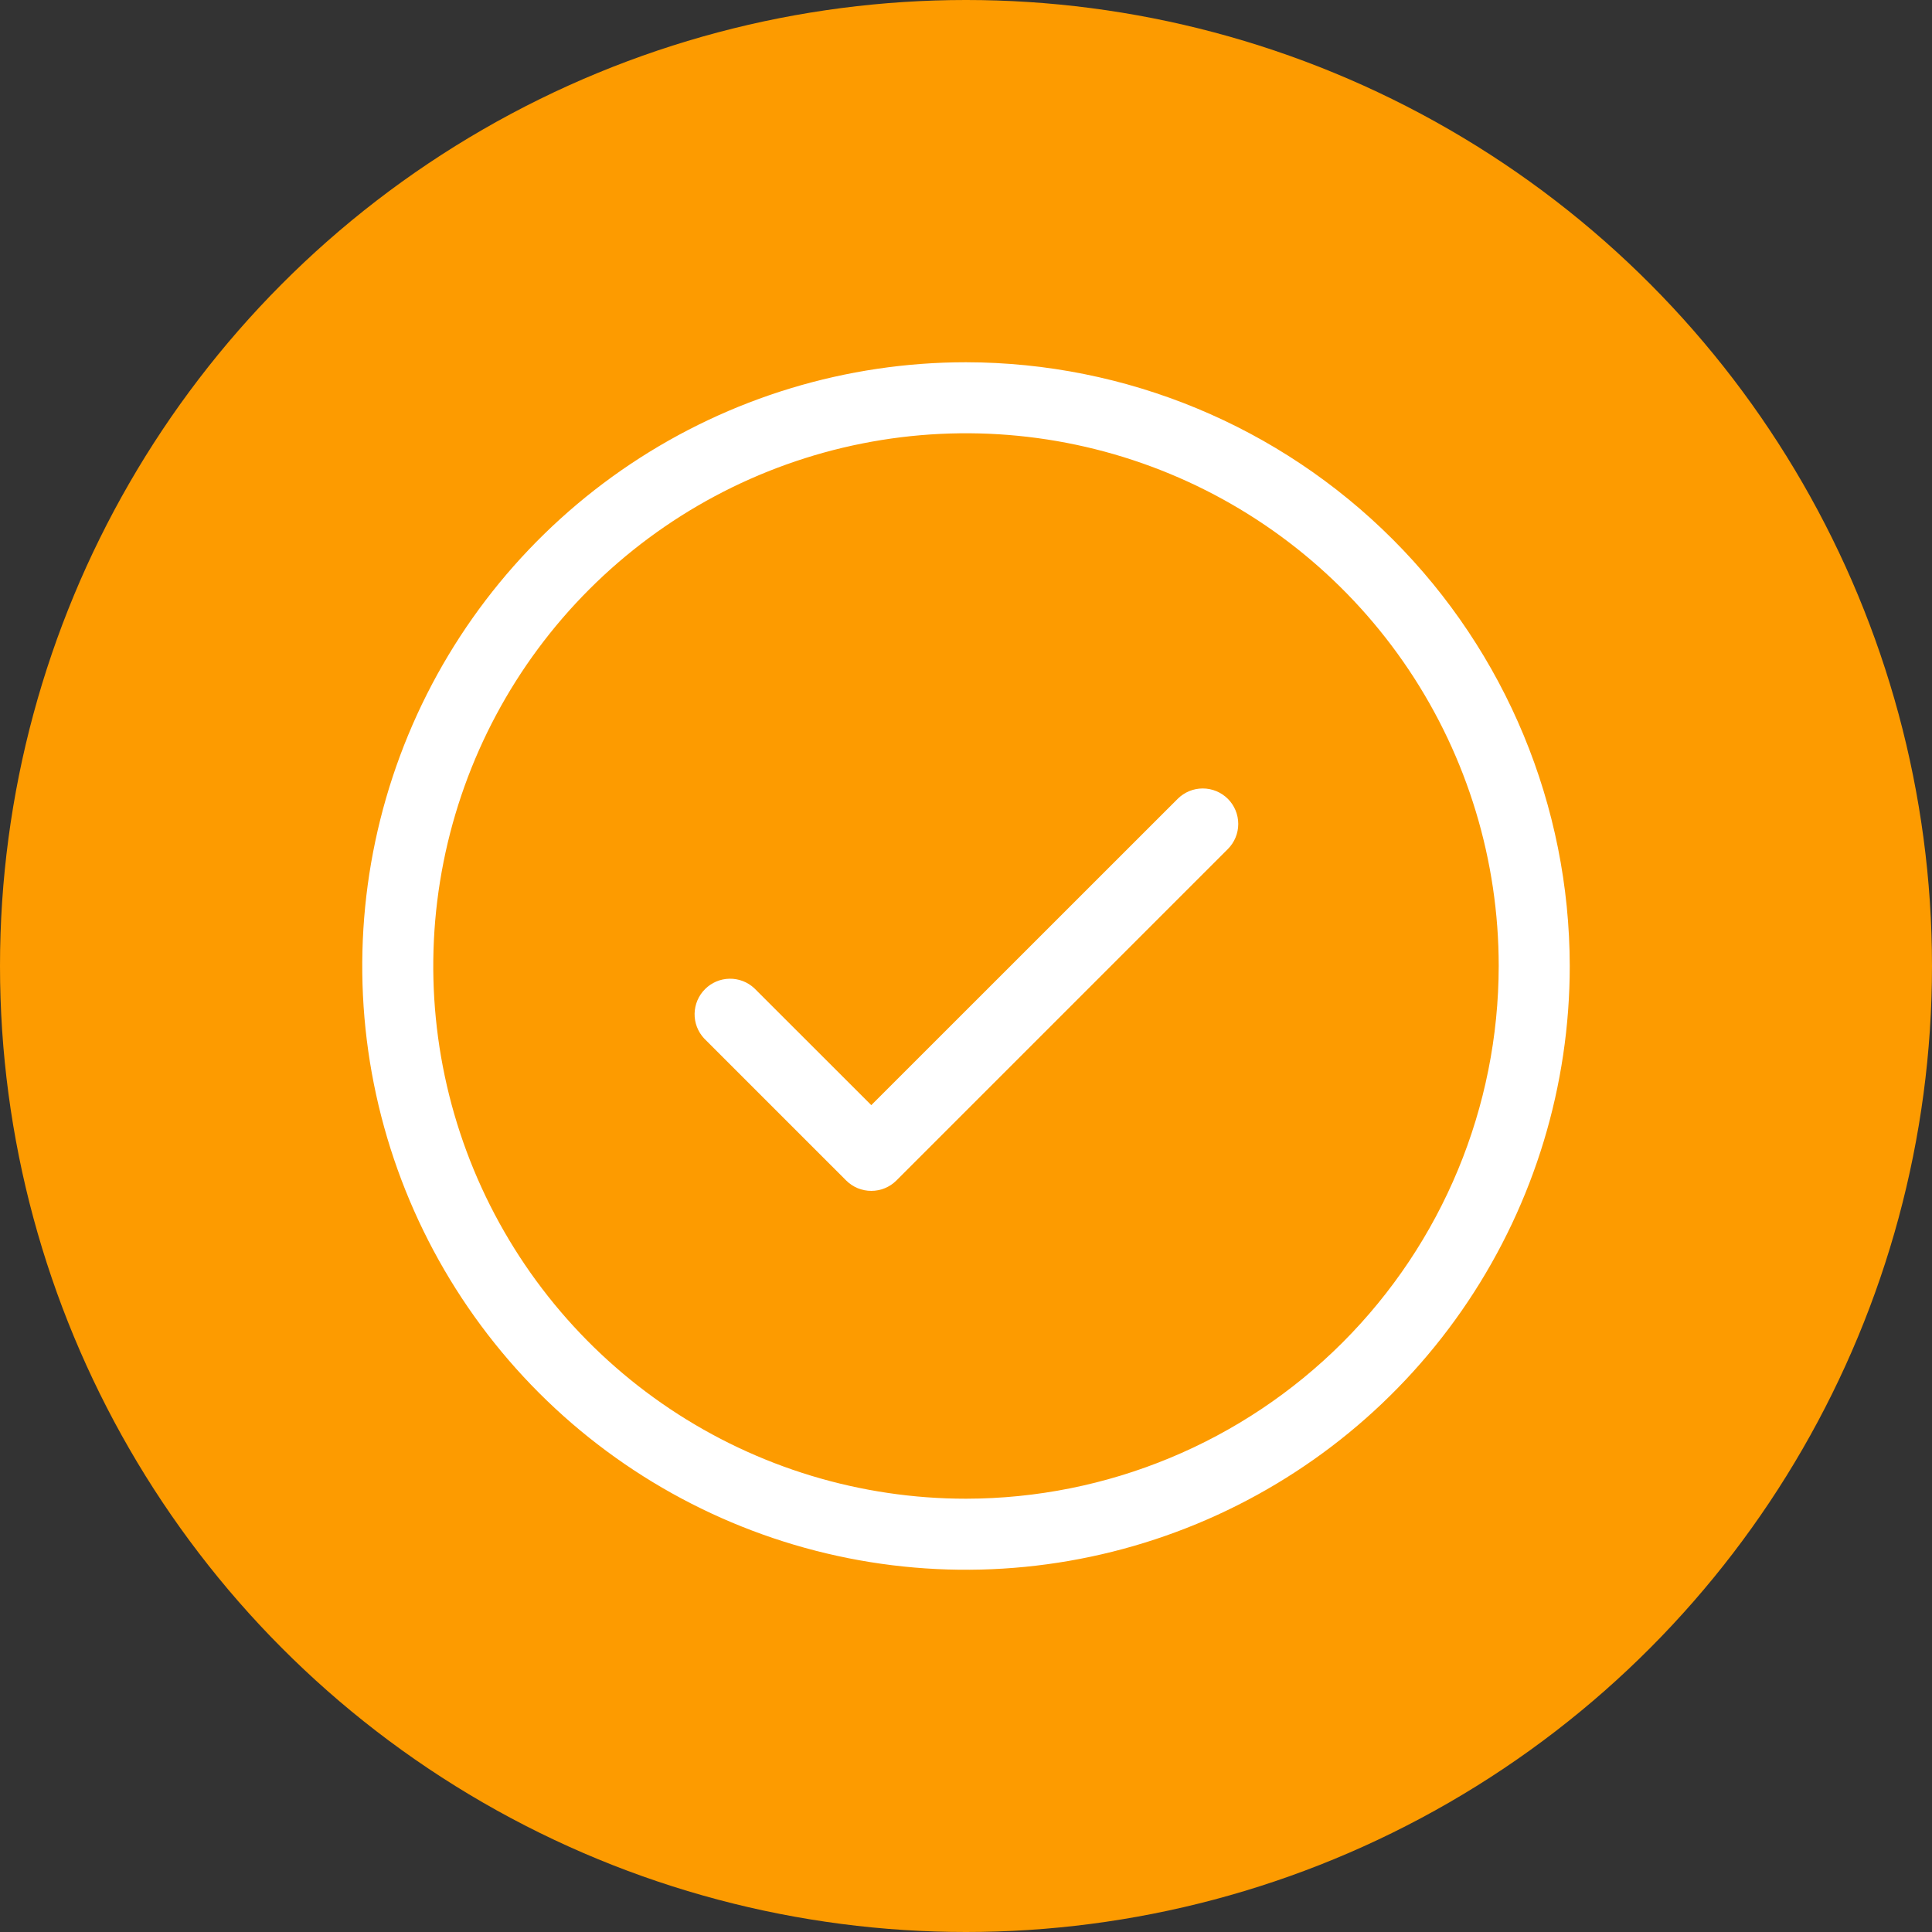 <svg xmlns="http://www.w3.org/2000/svg" width="48" height="48" viewBox="0 0 48 48" fill="none"><rect x="0" y="0" width="48" height="48" fill="#333333" stroke="none"/><g id="Group 6442"><circle id="Ellipse 67" cx="24" cy="24" r="24" fill="#FD9B00"></circle><path id="Vector" d="M30.506 19.847C30.671 20.012 30.764 20.237 30.764 20.471C30.764 20.704 30.671 20.929 30.506 21.094L22.271 29.329C22.105 29.495 21.881 29.587 21.647 29.587C21.413 29.587 21.189 29.495 21.023 29.329L17.494 25.8C17.338 25.633 17.253 25.412 17.257 25.183C17.262 24.954 17.354 24.736 17.516 24.575C17.677 24.413 17.895 24.32 18.124 24.316C18.353 24.312 18.574 24.397 18.741 24.553L21.647 27.457L29.259 19.847C29.424 19.682 29.648 19.589 29.882 19.589C30.116 19.589 30.34 19.682 30.506 19.847ZM39 24C39 26.967 38.12 29.867 36.472 32.334C34.824 34.8 32.481 36.723 29.74 37.858C26.999 38.993 23.983 39.291 21.074 38.712C18.164 38.133 15.491 36.704 13.393 34.607C11.296 32.509 9.867 29.836 9.288 26.926C8.709 24.017 9.007 21.001 10.142 18.26C11.277 15.519 13.2 13.176 15.666 11.528C18.133 9.88 21.033 9 24 9C27.977 9.005 31.789 10.586 34.601 13.399C37.413 16.211 38.995 20.023 39 24ZM37.235 24C37.235 21.382 36.459 18.823 35.005 16.647C33.55 14.47 31.483 12.774 29.065 11.772C26.646 10.77 23.985 10.508 21.418 11.019C18.851 11.53 16.492 12.79 14.641 14.641C12.79 16.492 11.53 18.851 11.019 21.418C10.508 23.985 10.77 26.646 11.772 29.065C12.774 31.483 14.47 33.55 16.647 35.005C18.823 36.459 21.382 37.235 24 37.235C27.509 37.231 30.873 35.836 33.355 33.355C35.836 30.873 37.231 27.509 37.235 24Z" fill="white"></path></g></svg>